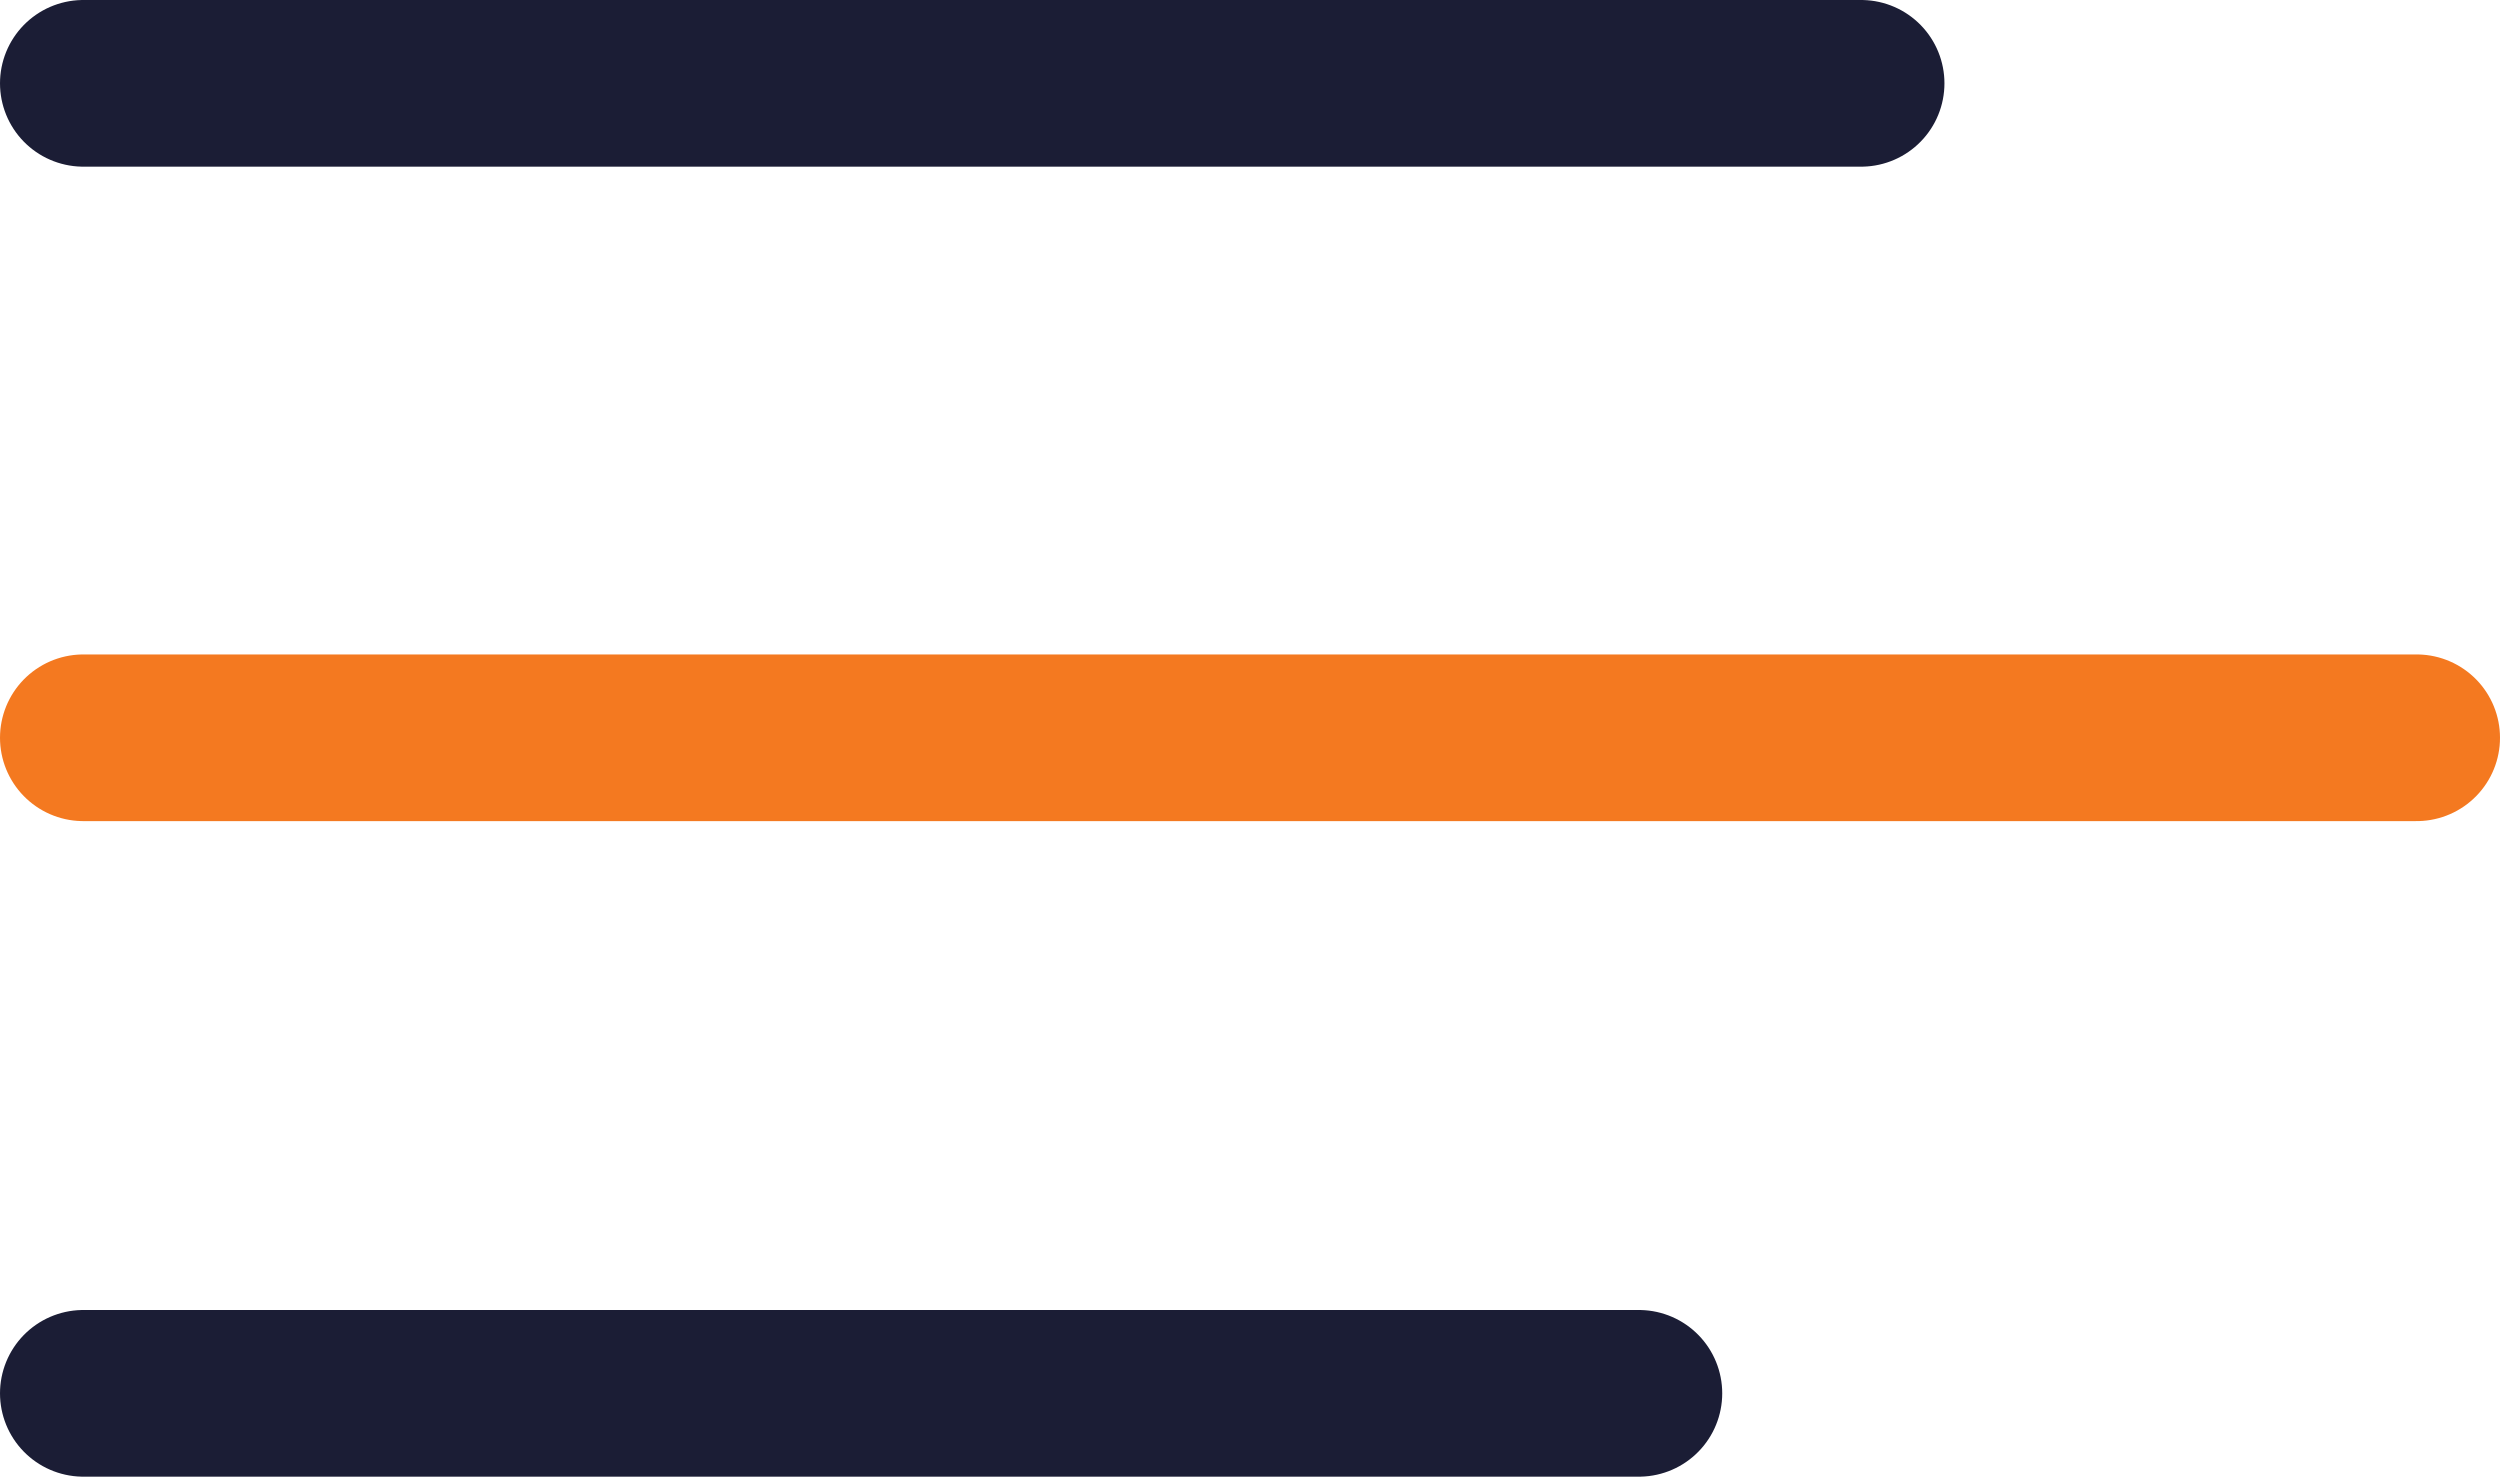 <?xml version="1.0" encoding="UTF-8"?><svg id="Layer_2" xmlns="http://www.w3.org/2000/svg" xmlns:xlink="http://www.w3.org/1999/xlink" viewBox="0 0 22.5 13.29"><defs><style>.cls-1,.cls-2,.cls-3{fill:none;}.cls-4{clip-path:url(#clippath);}.cls-5{clip-path:url(#clippath-1);}.cls-2{stroke:#1b1d35;}.cls-2,.cls-3{stroke-linecap:round;stroke-linejoin:round;stroke-width:1.5px;}.cls-3{stroke:#f47920;}</style><clipPath id="clippath"><rect class="cls-1" width="22.5" height="13.29"/></clipPath><clipPath id="clippath-1"><rect class="cls-1" y="0" width="22.5" height="13.29"/></clipPath></defs><g id="Layer_1-2"><g id="Blog"><g class="cls-4"><g class="cls-5"><line class="cls-2" x1=".75" y1=".75" x2="16.75" y2=".75"/><line class="cls-3" x1=".75" y1="6.64" x2="21.75" y2="6.64"/><line class="cls-2" x1=".75" y1="12.54" x2="14.75" y2="12.54"/></g></g></g></g></svg>